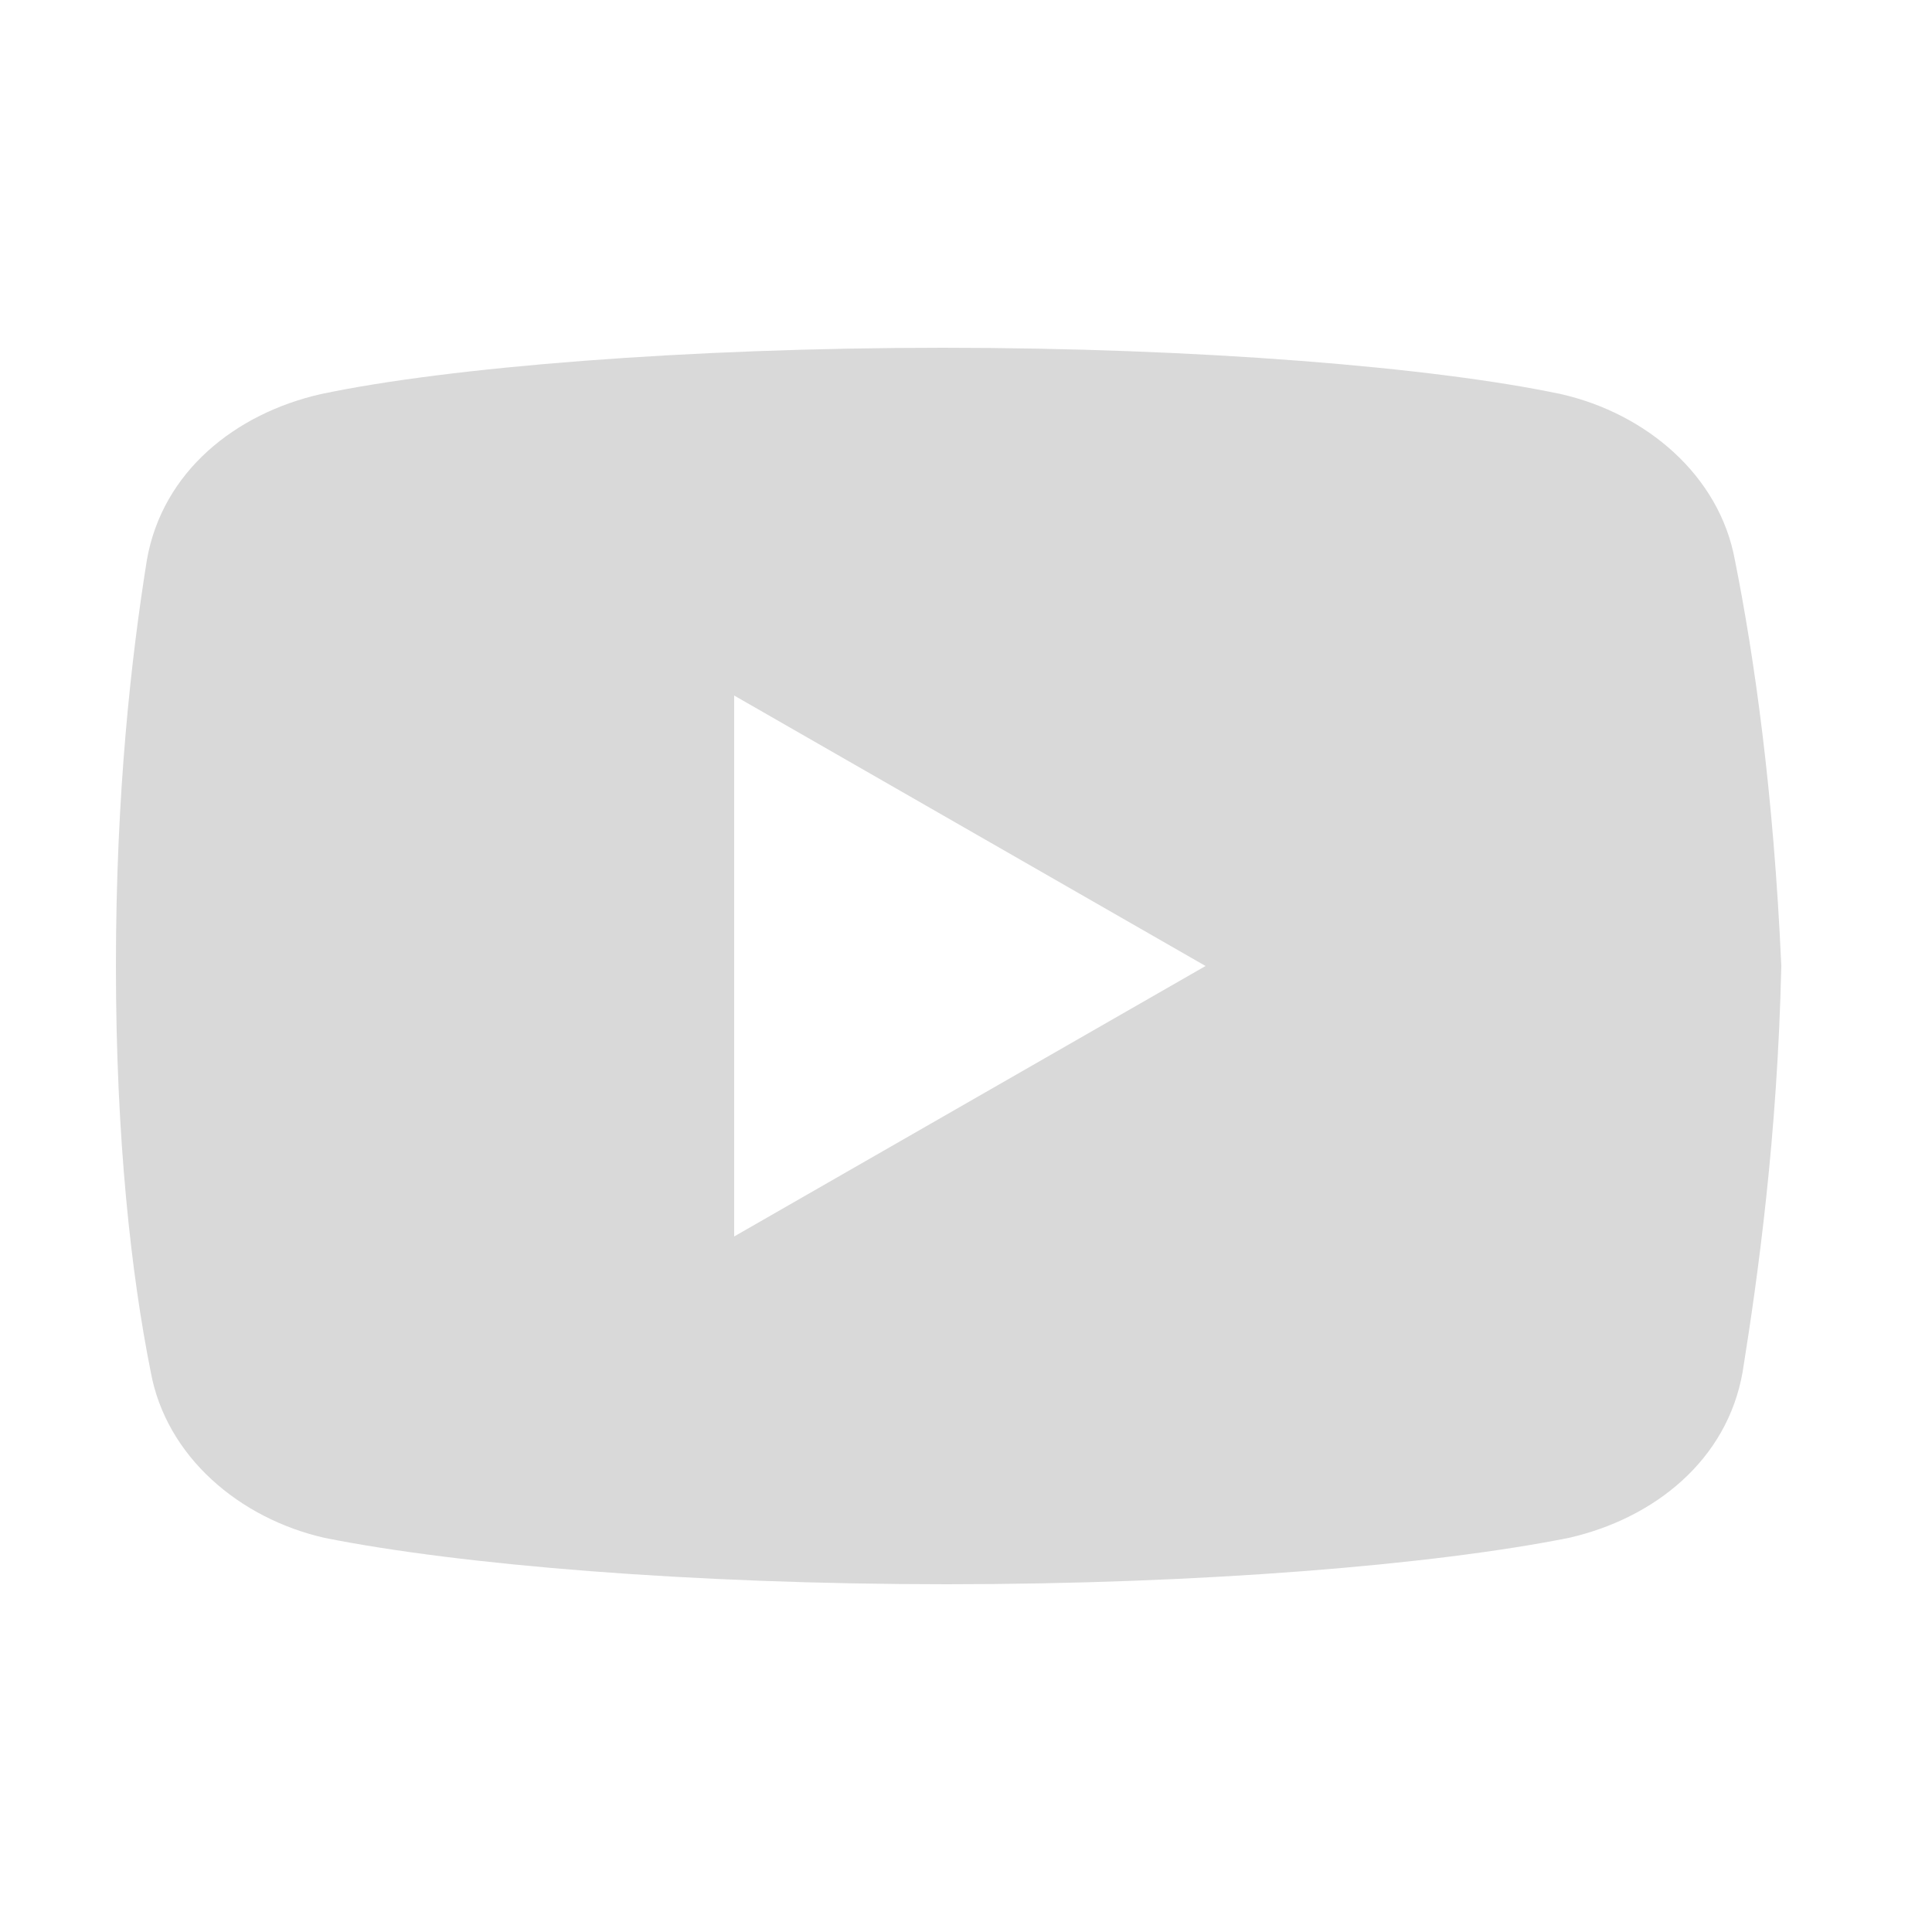 <?xml version="1.0" encoding="utf-8"?>
<!-- Generator: Adobe Illustrator 25.4.1, SVG Export Plug-In . SVG Version: 6.00 Build 0)  -->
<svg version="1.1" id="Layer_1" xmlns="http://www.w3.org/2000/svg" xmlns:xlink="http://www.w3.org/1999/xlink" x="0px" y="0px"
	 viewBox="0 0 250 250" style="enable-background:new 0 0 250 250;" xml:space="preserve">
<style type="text/css">
	.st0{fill:#D9D9D9;}
</style>
<g>
	<path class="st0" d="M224.5,72.5c-2-11-11.5-19-22.5-21.5c-16.5-3.5-47-6-80-6s-64,2.5-80.5,6C30.5,53.5,21,61,19,72.5
		c-2,12.5-4,30-4,52.5s2,40,4.5,52.5c2,11,11.5,19,22.5,21.5c17.5,3.5,47.5,6,80.5,6s63-2.5,80.5-6c11-2.5,20.5-10,22.5-21.5
		c2-12.5,4.5-30.5,5-52.5C229.5,102.5,227,85,224.5,72.5z M95,160V90l61,35L95,160z"/>
</g>
</svg>
